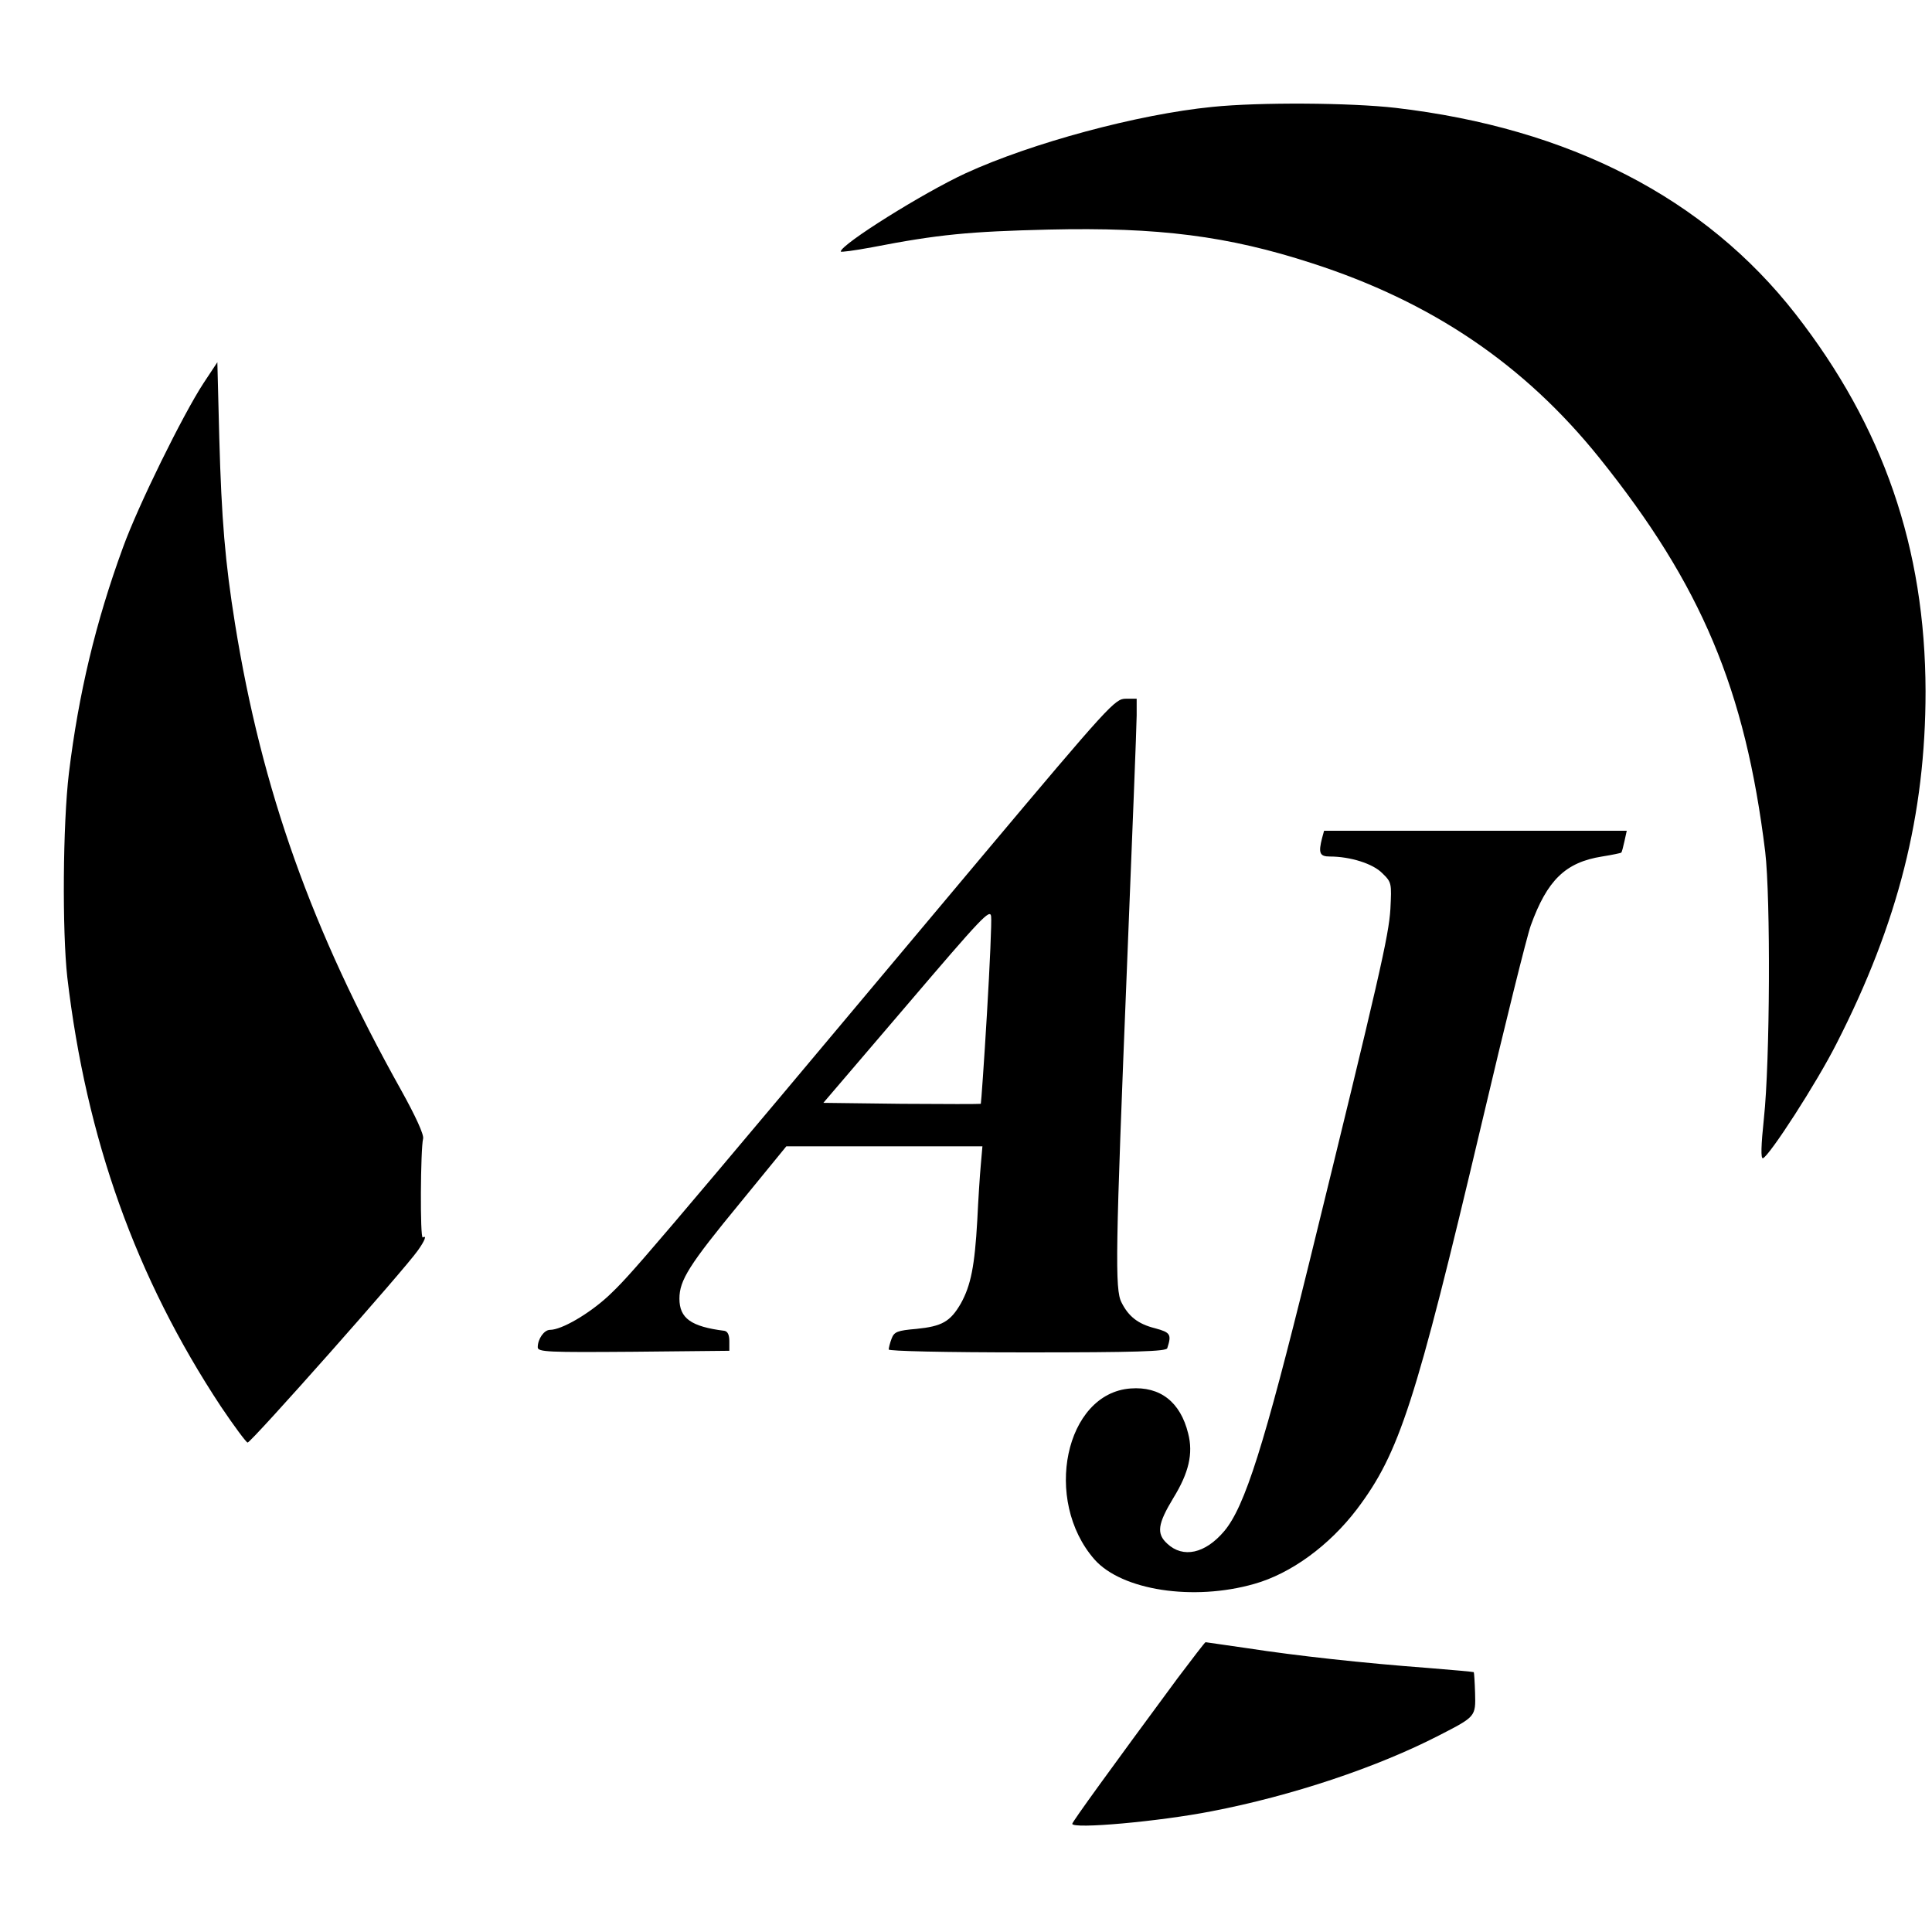 <?xml version="1.0" standalone="no"?>
<!DOCTYPE svg PUBLIC "-//W3C//DTD SVG 20010904//EN"
 "http://www.w3.org/TR/2001/REC-SVG-20010904/DTD/svg10.dtd">
<svg version="1.0" xmlns="http://www.w3.org/2000/svg"
 width="600pt" height="600pt" viewBox="0 0 600 600"
 preserveAspectRatio="xMidYMid meet">
<g transform="translate(0,600) scale(0.1,-0.1)"
fill="#000000" stroke="none">
<path d="M3765 5668 c-232 -23 -561 -112 -766 -206 -132 -61 -386 -220 -388
-243 -1 -3 43 3 97 13 206 40 302 49 548 55 342 8 558 -20 817 -104 373 -120
661 -315 894 -605 317 -395 453 -719 515 -1223 17 -144 15 -653 -4 -828 -9
-85 -10 -126 -3 -124 20 7 167 234 229 357 191 374 276 711 276 1093 -1 445
-131 822 -404 1172 -281 360 -702 577 -1242 640 -140 16 -422 18 -569 3z"/>
<path d="M632 4810 c-64 -98 -203 -380 -250 -510 -85 -232 -138 -455 -168
-701 -19 -159 -21 -490 -5 -634 59 -502 213 -933 477 -1333 41 -61 79 -112 83
-112 11 0 488 538 529 597 22 31 28 48 15 40 -9 -5 -7 275 1 307 3 12 -23 69
-68 150 -278 497 -433 933 -516 1448 -31 193 -42 325 -49 578 l-6 235 -43 -65z"/>
<path d="M3052 3343 c-1078 -1286 -1091 -1300 -1164 -1369 -60 -55 -144 -104
-180 -104 -18 0 -38 -28 -38 -54 0 -15 32 -16 298 -14 l297 3 0 30 c0 19 -5
30 -15 32 -104 13 -140 39 -140 100 0 57 30 105 189 298 l143 175 305 0 304 0
-5 -57 c-3 -32 -8 -110 -11 -173 -8 -142 -20 -202 -51 -258 -33 -57 -59 -71
-138 -79 -59 -5 -69 -9 -77 -30 -5 -13 -9 -29 -9 -34 0 -5 170 -9 430 -9 336
0 432 3 435 13 14 43 10 49 -38 62 -52 13 -82 36 -104 80 -21 40 -19 156 17
1045 16 399 30 749 30 778 l0 52 -34 0 c-33 0 -50 -18 -444 -487z m13 -492
c-9 -152 -18 -277 -19 -279 -2 -1 -112 -1 -246 0 l-243 3 259 303 c232 272
259 301 262 276 2 -15 -4 -152 -13 -303z"/>
<path d="M4106 3398 c-12 -47 -8 -58 24 -58 63 0 134 -22 163 -52 29 -28 29
-31 25 -111 -5 -83 -34 -210 -253 -1102 -139 -564 -199 -754 -263 -830 -59
-70 -128 -85 -177 -39 -34 31 -30 61 19 142 48 78 62 138 46 200 -24 98 -87
147 -179 140 -203 -15 -273 -347 -112 -531 85 -96 307 -130 496 -76 114 32
233 119 319 232 132 175 182 329 387 1196 72 306 141 584 153 617 51 141 108
196 221 214 32 5 59 11 60 12 2 2 6 18 10 36 l7 32 -470 0 -470 0 -6 -22z"/>
<path d="M3657 788 c-206 -279 -327 -446 -327 -452 0 -17 270 7 433 39 249 48
513 136 707 236 113 58 113 58 111 131 -1 34 -3 63 -4 65 -2 1 -66 7 -142 13
-201 15 -410 38 -559 61 -71 10 -130 19 -132 19 -2 0 -41 -51 -87 -112z"/>
</g>
</svg>
